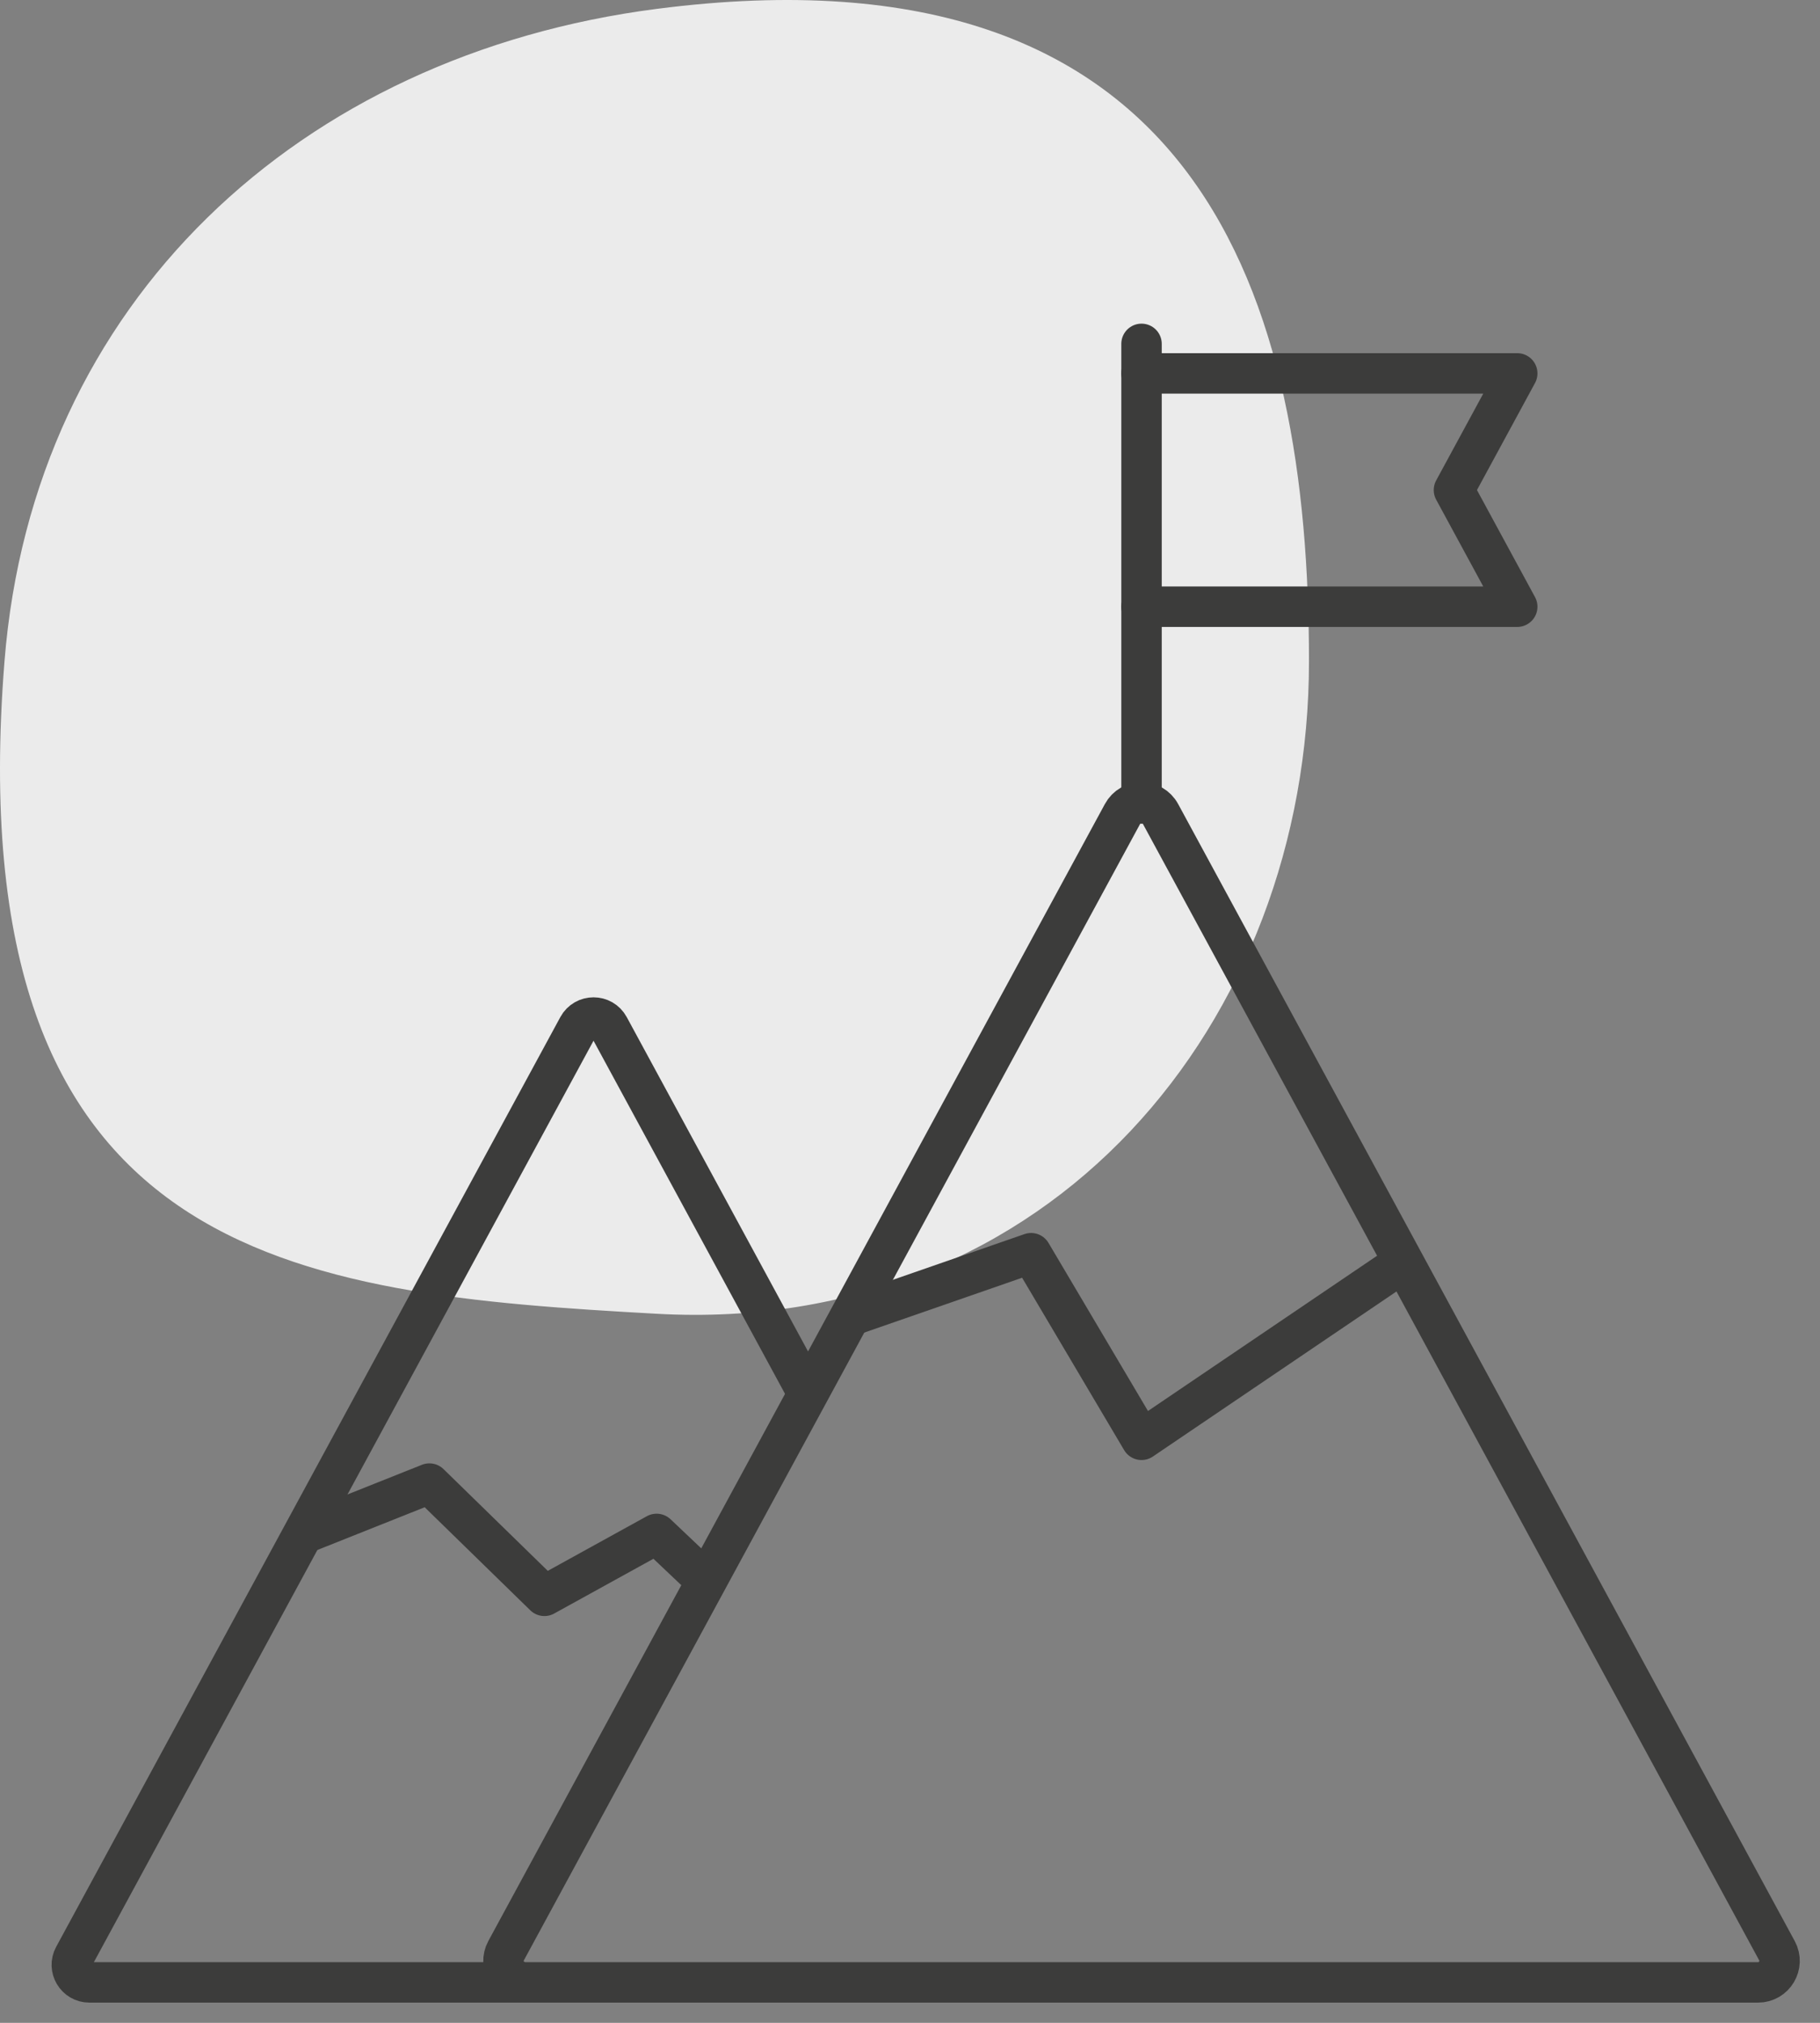 <?xml version="1.0" encoding="utf-8"?>
<!-- Generator: Adobe Illustrator 27.2.0, SVG Export Plug-In . SVG Version: 6.00 Build 0)  -->
<svg version="1.1" xmlns="http://www.w3.org/2000/svg" xmlns:xlink="http://www.w3.org/1999/xlink" x="0px" y="0px"
	 viewBox="0 0 900 1000" style="enable-background:new 0 0 900 1000;" xml:space="preserve">
<rect x="0" y="0" width="900" height="1000" fill="#808080" stroke="none"/>
<style type="text/css">
	.st0{fill:#EBEBEB;}
	.st1{fill:none;stroke:#3C3C3B;stroke-width:20;stroke-miterlimit:10;}
	.st2{fill:none;stroke:#3C3C3B;stroke-width:20;stroke-linejoin:round;stroke-miterlimit:10;}
	.st3{fill:none;stroke:#3C3C3B;stroke-width:20;stroke-linecap:round;stroke-linejoin:round;stroke-miterlimit:10;}
	.st4{fill:none;stroke:#3C3C3B;stroke-width:20;stroke-linecap:round;stroke-miterlimit:10;}
</style>
<g id="HG">
	<path class="st0" d="M647.3,326.93c0,178.13-127.66,333.35-322.54,322.54C146.9,639.6-21.38,623.95,2.22,326.93
		C16.33,149.35,148.09,27.18,324.76,4.39C595.26-30.51,647.3,148.79,647.3,326.93z"/>
</g>
<g id="Ebene_1">
	<g>
		<path class="st1" d="M259.6,980h609.78c8.04,0,13.16-8.6,9.33-15.67L573.81,402.25c-4.02-7.4-14.64-7.4-18.65,0L250.27,964.33
			C246.44,971.4,251.55,980,259.6,980z"/>
		<path class="st1" d="M399.58,689.07l-98.45-181.5c-3.28-6.05-11.97-6.05-15.25,0L36.57,967.19C33.43,972.97,37.62,980,44.2,980
			h215.4"/>
		<polyline class="st2" points="420.45,650.59 509.88,619.53 564.49,711.77 694.09,623.98 		"/>
		<polyline class="st2" points="149.87,758.3 212.34,733.42 269.21,788.9 324.7,758.3 349.36,781.66 		"/>
		<line class="st3" x1="564.49" y1="170" x2="564.49" y2="397.22"/>
		<polyline class="st3" points="564.49,184.59 750.28,184.59 718.99,242.26 750.28,299.93 564.48,299.93 		"/>
	</g>
</g>
</svg>
